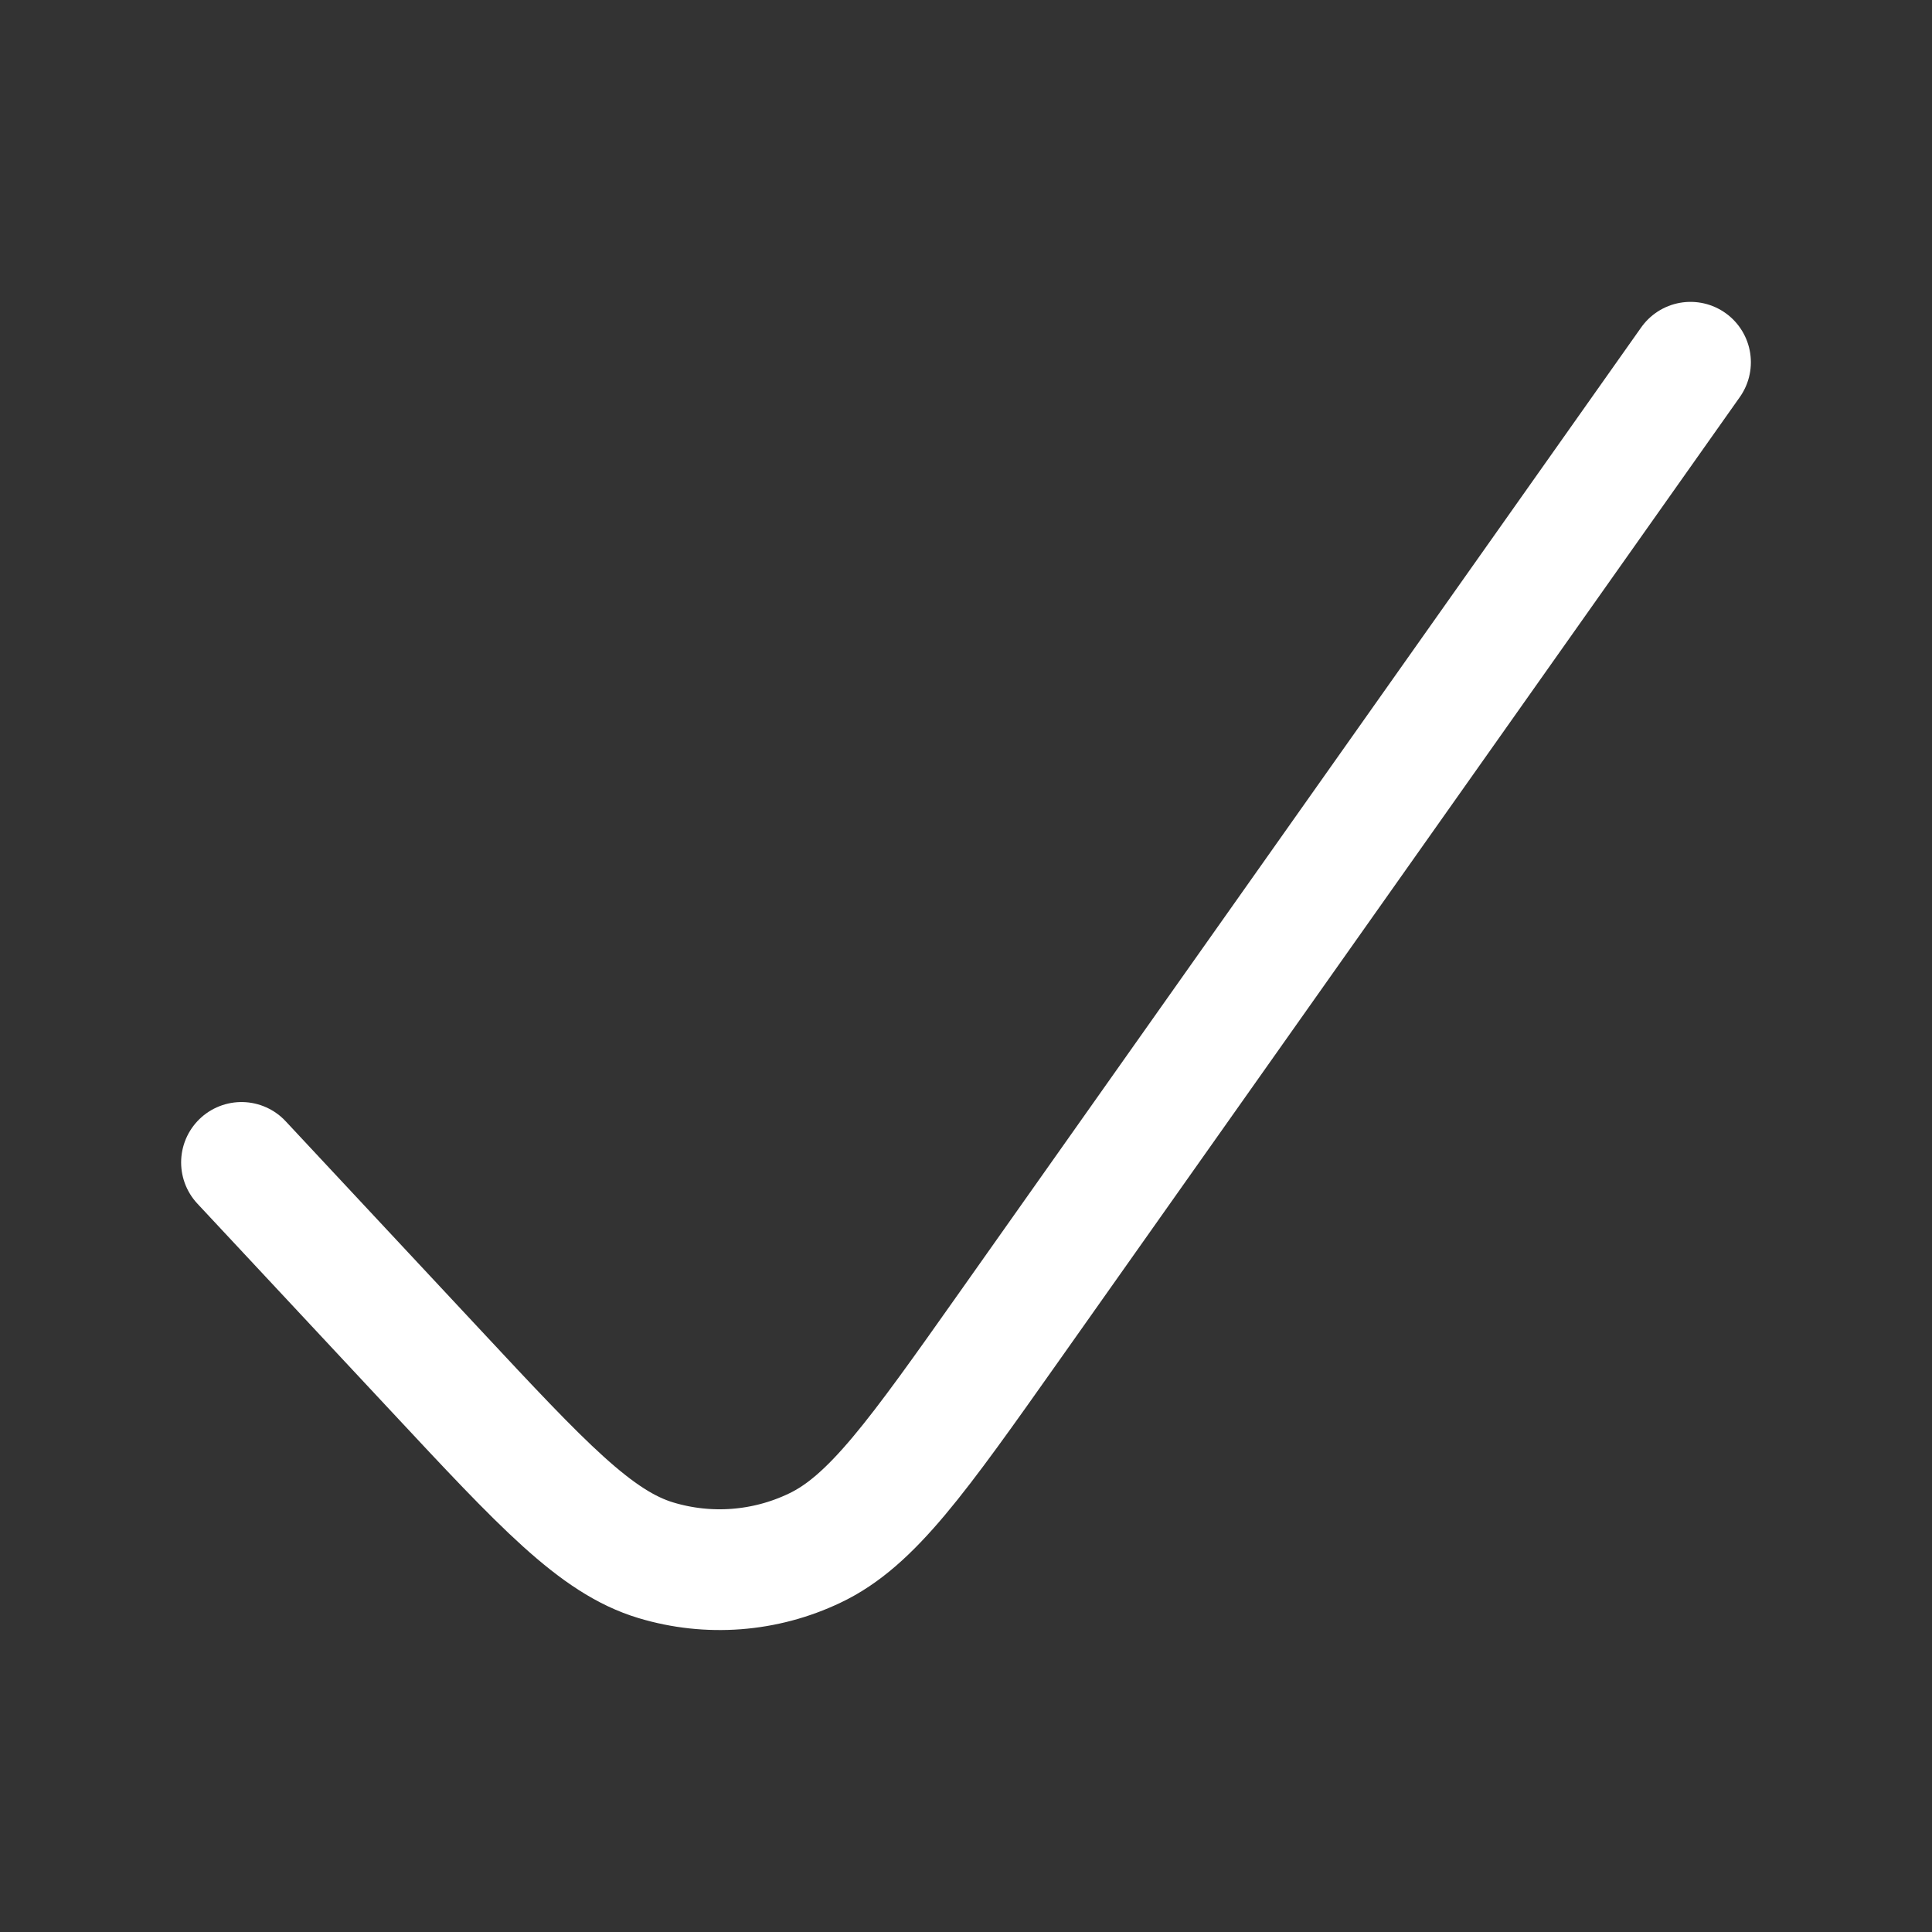 <?xml version="1.0" encoding="UTF-8"?> <svg xmlns="http://www.w3.org/2000/svg" width="24" height="24" viewBox="0 0 24 24" fill="none"><rect x="0" y="0" width="24" height="24" fill="#333333" stroke="none"/> <path d="M3 14.44L5.41 17.022C6.738 18.446 7.402 19.158 8.147 19.382C8.8 19.579 9.503 19.526 10.119 19.232C10.829 18.897 11.398 18.091 12.537 16.479L21 4.5" stroke="white" stroke-width="1.5" stroke-linecap="round" stroke-linejoin="round"></path> </svg> 
